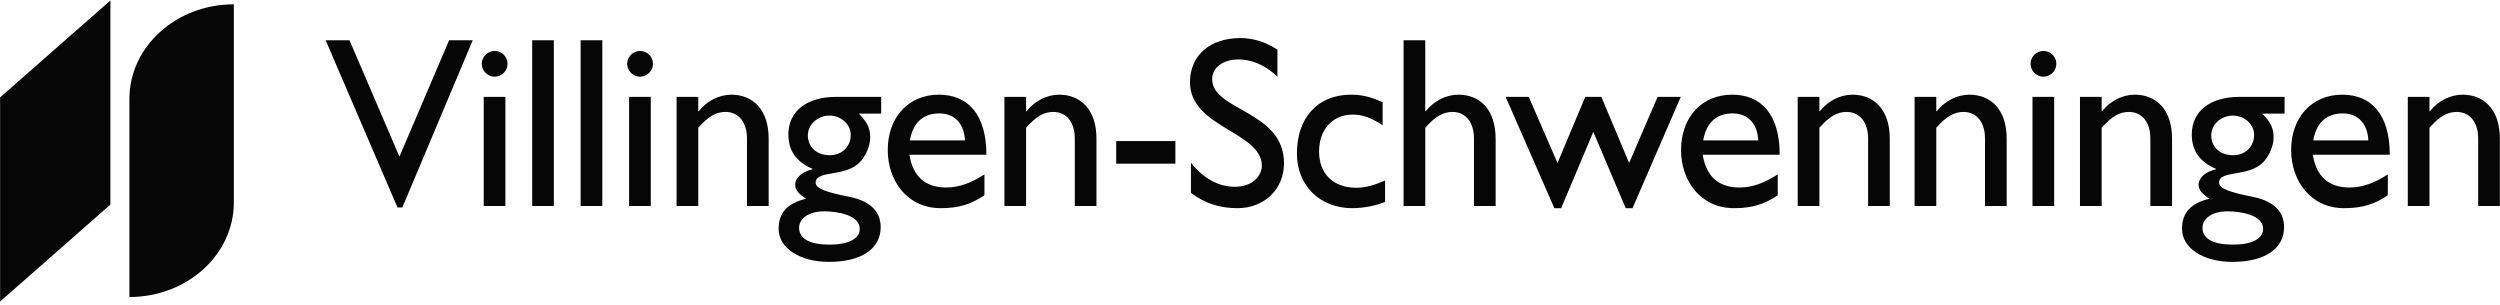 <svg width="205" height="25" viewBox="0 0 205 25" fill="none" xmlns="http://www.w3.org/2000/svg">
<g clip-path="url(#clip0_255_198)">
<path fill-rule="evenodd" clip-rule="evenodd" d="M10.611 24.355V8.109C10.611 3.826 14.445 0.354 19.175 0.354V16.601C19.175 20.884 15.341 24.355 10.611 24.355Z" fill="#060607"/>
<path fill-rule="evenodd" clip-rule="evenodd" d="M0.009 24.724L9.053 16.777V0.039L0.009 7.985V24.724Z" fill="#060607"/>
<path fill-rule="evenodd" clip-rule="evenodd" d="M32.993 17.01H32.593L26.703 3.3H28.66L32.754 12.845L36.828 3.3H38.765L32.993 17.01ZM40.562 6.29C40.282 6.288 40.014 6.176 39.816 5.978C39.617 5.78 39.505 5.513 39.504 5.233C39.504 4.655 39.983 4.177 40.562 4.177C41.142 4.177 41.621 4.655 41.621 5.233C41.619 5.513 41.507 5.78 41.309 5.978C41.111 6.176 40.843 6.288 40.562 6.29ZM39.664 16.89H41.441V7.943H39.664V16.89ZM43.638 16.89H45.415V3.3H43.638V16.89ZM47.612 16.89H49.389V3.3H47.612V16.89ZM52.485 6.29C52.205 6.288 51.936 6.176 51.738 5.978C51.54 5.78 51.428 5.513 51.426 5.233C51.428 4.953 51.54 4.686 51.739 4.488C51.937 4.29 52.205 4.179 52.485 4.177C53.064 4.177 53.543 4.655 53.543 5.233C53.542 5.513 53.43 5.78 53.232 5.978C53.033 6.176 52.765 6.288 52.485 6.29ZM51.586 16.89H53.364V7.943H51.586V16.89ZM57.258 9.118H57.298C57.977 8.261 58.975 7.764 59.974 7.764C61.671 7.764 63.03 8.919 63.03 11.37V16.89H61.252V11.351C61.252 10.035 60.573 9.178 59.495 9.178C58.716 9.178 58.097 9.536 57.258 10.474V16.89H55.48V7.943H57.258V9.119M72.257 9.318H70.419C71.118 10.016 71.357 10.514 71.357 11.271C71.357 12.008 70.938 12.865 70.519 13.284C69.32 14.559 66.884 13.921 66.884 14.977C66.884 15.476 67.823 15.775 69.62 16.134C71.537 16.512 72.217 17.489 72.217 18.624C72.217 20.397 70.639 21.474 67.982 21.474C65.566 21.474 63.848 20.337 63.848 18.764C63.848 17.449 64.547 16.672 66.105 16.293C65.486 15.914 65.206 15.556 65.206 15.157C65.206 14.579 65.765 14.081 66.624 13.882V13.842C65.965 13.562 65.466 13.184 65.126 12.706C64.807 12.248 64.647 11.69 64.647 11.032C64.647 9.119 66.145 7.943 68.561 7.943H72.257V9.318ZM67.563 17.329C66.365 17.329 65.526 17.887 65.526 18.684C65.526 19.581 66.405 20.059 68.022 20.059C69.58 20.059 70.499 19.581 70.499 18.764C70.499 17.628 68.662 17.329 67.563 17.329ZM68.022 9.477C67.044 9.477 66.245 10.215 66.245 11.092C66.245 12.069 66.964 12.726 68.043 12.726C69.041 12.726 69.76 12.028 69.76 11.052C69.76 10.195 68.961 9.477 68.022 9.477ZM80.724 16.014C79.646 16.731 78.667 17.07 77.149 17.07C74.353 17.07 72.795 14.778 72.795 12.307C72.795 9.597 74.513 7.764 76.989 7.764C79.366 7.764 80.884 9.378 80.884 12.686H74.572C74.852 14.46 75.871 15.376 77.588 15.376C78.667 15.376 79.686 14.977 80.724 14.3V16.014ZM79.126 11.51C79.067 10.155 78.287 9.299 77.029 9.299C75.671 9.299 74.852 10.095 74.613 11.51H79.126ZM84.138 9.119H84.178C84.858 8.262 85.856 7.764 86.855 7.764C88.553 7.764 89.91 8.92 89.91 11.37V16.891H88.133V11.351C88.133 10.036 87.454 9.179 86.376 9.179C85.597 9.179 84.977 9.537 84.138 10.474V16.891H82.362V7.943H84.138V9.119ZM91.528 13.423H96.382V11.57H91.528V13.423ZM104.75 6.29C103.591 5.193 102.472 4.875 101.554 4.875C100.295 4.875 99.397 5.532 99.397 6.489C99.397 9.099 105.289 9.06 105.289 13.383C105.289 15.515 103.67 17.07 101.474 17.07C99.996 17.07 98.798 16.672 97.659 15.815V13.343C98.658 14.619 99.916 15.316 101.254 15.316C102.772 15.316 103.471 14.36 103.471 13.603C103.471 10.793 97.579 10.474 97.579 6.748C97.579 4.536 99.217 3.121 101.713 3.121C102.752 3.121 103.791 3.44 104.75 4.077V6.29ZM113.377 10.275C112.358 9.597 111.679 9.398 110.9 9.398C109.283 9.398 108.164 10.614 108.164 12.427C108.164 14.28 109.363 15.396 111.2 15.396C111.959 15.396 112.678 15.197 113.577 14.798V16.552C112.977 16.831 111.839 17.07 110.9 17.07C108.224 17.07 106.347 15.217 106.347 12.586C106.347 9.637 108.064 7.764 110.781 7.764C111.819 7.764 112.518 8.003 113.377 8.382L113.377 10.275ZM116.871 9.119H116.911C117.591 8.262 118.589 7.764 119.588 7.764C121.345 7.764 122.643 8.96 122.643 11.411V16.891H120.865V11.351C120.865 10.036 120.187 9.179 119.108 9.179C118.33 9.179 117.71 9.537 116.871 10.474V16.891H115.094V3.3H116.871V9.119ZM133.588 13.364L135.924 7.943H137.822L133.868 17.07H133.308L130.652 10.812L128.015 17.07H127.457L123.462 7.943H125.359L127.716 13.364L129.992 7.943H131.311L133.588 13.364ZM145.775 16.014C144.696 16.731 143.717 17.07 142.2 17.07C139.404 17.07 137.846 14.778 137.846 12.307C137.846 9.597 139.563 7.764 142.04 7.764C144.416 7.764 145.935 9.378 145.935 12.686H139.622C139.902 14.46 140.921 15.376 142.638 15.376C143.717 15.376 144.735 14.977 145.774 14.3V16.014H145.775ZM144.177 11.51C144.117 10.155 143.338 9.299 142.079 9.299C140.721 9.299 139.902 10.095 139.663 11.51H144.177ZM149.19 9.119H149.229C149.908 8.262 150.906 7.764 151.906 7.764C153.603 7.764 154.961 8.92 154.961 11.37V16.891H153.184V11.351C153.184 10.036 152.505 9.179 151.426 9.179C150.647 9.179 150.028 9.537 149.19 10.474V16.891H147.412V7.943H149.19V9.119ZM158.776 9.119H158.815C159.495 8.262 160.493 7.764 161.492 7.764C163.189 7.764 164.547 8.92 164.547 11.37V16.891H162.77V11.351C162.77 10.036 162.091 9.179 161.012 9.179C160.233 9.179 159.614 9.537 158.776 10.474V16.891H156.998V7.943H158.775V9.119M167.563 6.29C167.282 6.288 167.014 6.176 166.816 5.978C166.618 5.78 166.506 5.513 166.504 5.233C166.504 4.655 166.984 4.177 167.563 4.177C168.142 4.177 168.621 4.655 168.621 5.233C168.619 5.513 168.507 5.78 168.309 5.978C168.111 6.176 167.843 6.288 167.563 6.29ZM166.664 16.89H168.442V7.943H166.664V16.89ZM172.336 9.119H172.376C173.055 8.262 174.053 7.764 175.052 7.764C176.75 7.764 178.108 8.92 178.108 11.37V16.891H176.33V11.351C176.33 10.036 175.651 9.179 174.573 9.179C173.794 9.179 173.175 9.537 172.336 10.474V16.891H170.558V7.943H172.336V9.119ZM187.335 9.318H185.497C186.197 10.016 186.436 10.514 186.436 11.271C186.436 12.008 186.016 12.865 185.597 13.284C184.399 14.559 181.962 13.921 181.962 14.977C181.962 15.476 182.901 15.775 184.698 16.134C186.615 16.512 187.295 17.489 187.295 18.624C187.295 20.397 185.717 21.474 183.061 21.474C180.644 21.474 178.927 20.337 178.927 18.764C178.927 17.449 179.625 16.672 181.183 16.293C180.564 15.914 180.285 15.556 180.285 15.157C180.285 14.579 180.844 14.081 181.703 13.882V13.842C181.044 13.562 180.544 13.184 180.205 12.706C179.885 12.248 179.725 11.69 179.725 11.032C179.725 9.119 181.223 7.943 183.64 7.943H187.334V9.318H187.335ZM182.641 17.329C181.443 17.329 180.604 17.887 180.604 18.684C180.604 19.581 181.483 20.059 183.101 20.059C184.658 20.059 185.577 19.581 185.577 18.764C185.577 17.628 183.739 17.329 182.641 17.329ZM183.101 9.477C182.122 9.477 181.323 10.215 181.323 11.092C181.323 12.069 182.042 12.726 183.12 12.726C184.119 12.726 184.838 12.028 184.838 11.052C184.838 10.195 184.039 9.477 183.101 9.477ZM195.802 16.014C194.723 16.731 193.745 17.07 192.227 17.07C189.431 17.07 187.873 14.778 187.873 12.307C187.873 9.597 189.591 7.764 192.068 7.764C194.444 7.764 195.962 9.378 195.962 12.686H189.651C189.93 14.46 190.949 15.376 192.667 15.376C193.745 15.376 194.764 14.977 195.802 14.3V16.014ZM194.204 11.51C194.144 10.155 193.365 9.299 192.107 9.299C190.749 9.299 189.93 10.095 189.691 11.51H194.204ZM199.217 9.119H199.257C199.936 8.262 200.934 7.764 201.933 7.764C203.63 7.764 204.989 8.92 204.989 11.37V16.891H203.211V11.351C203.211 10.036 202.532 9.179 201.454 9.179C200.675 9.179 200.056 9.537 199.217 10.474V16.891H197.439V7.943H199.217V9.119Z" fill="#060607"/>
</g>
<defs>
<clipPath id="clip0_255_198">
<rect width="205" height="25" fill="white"/>
</clipPath>
</defs>
</svg>
